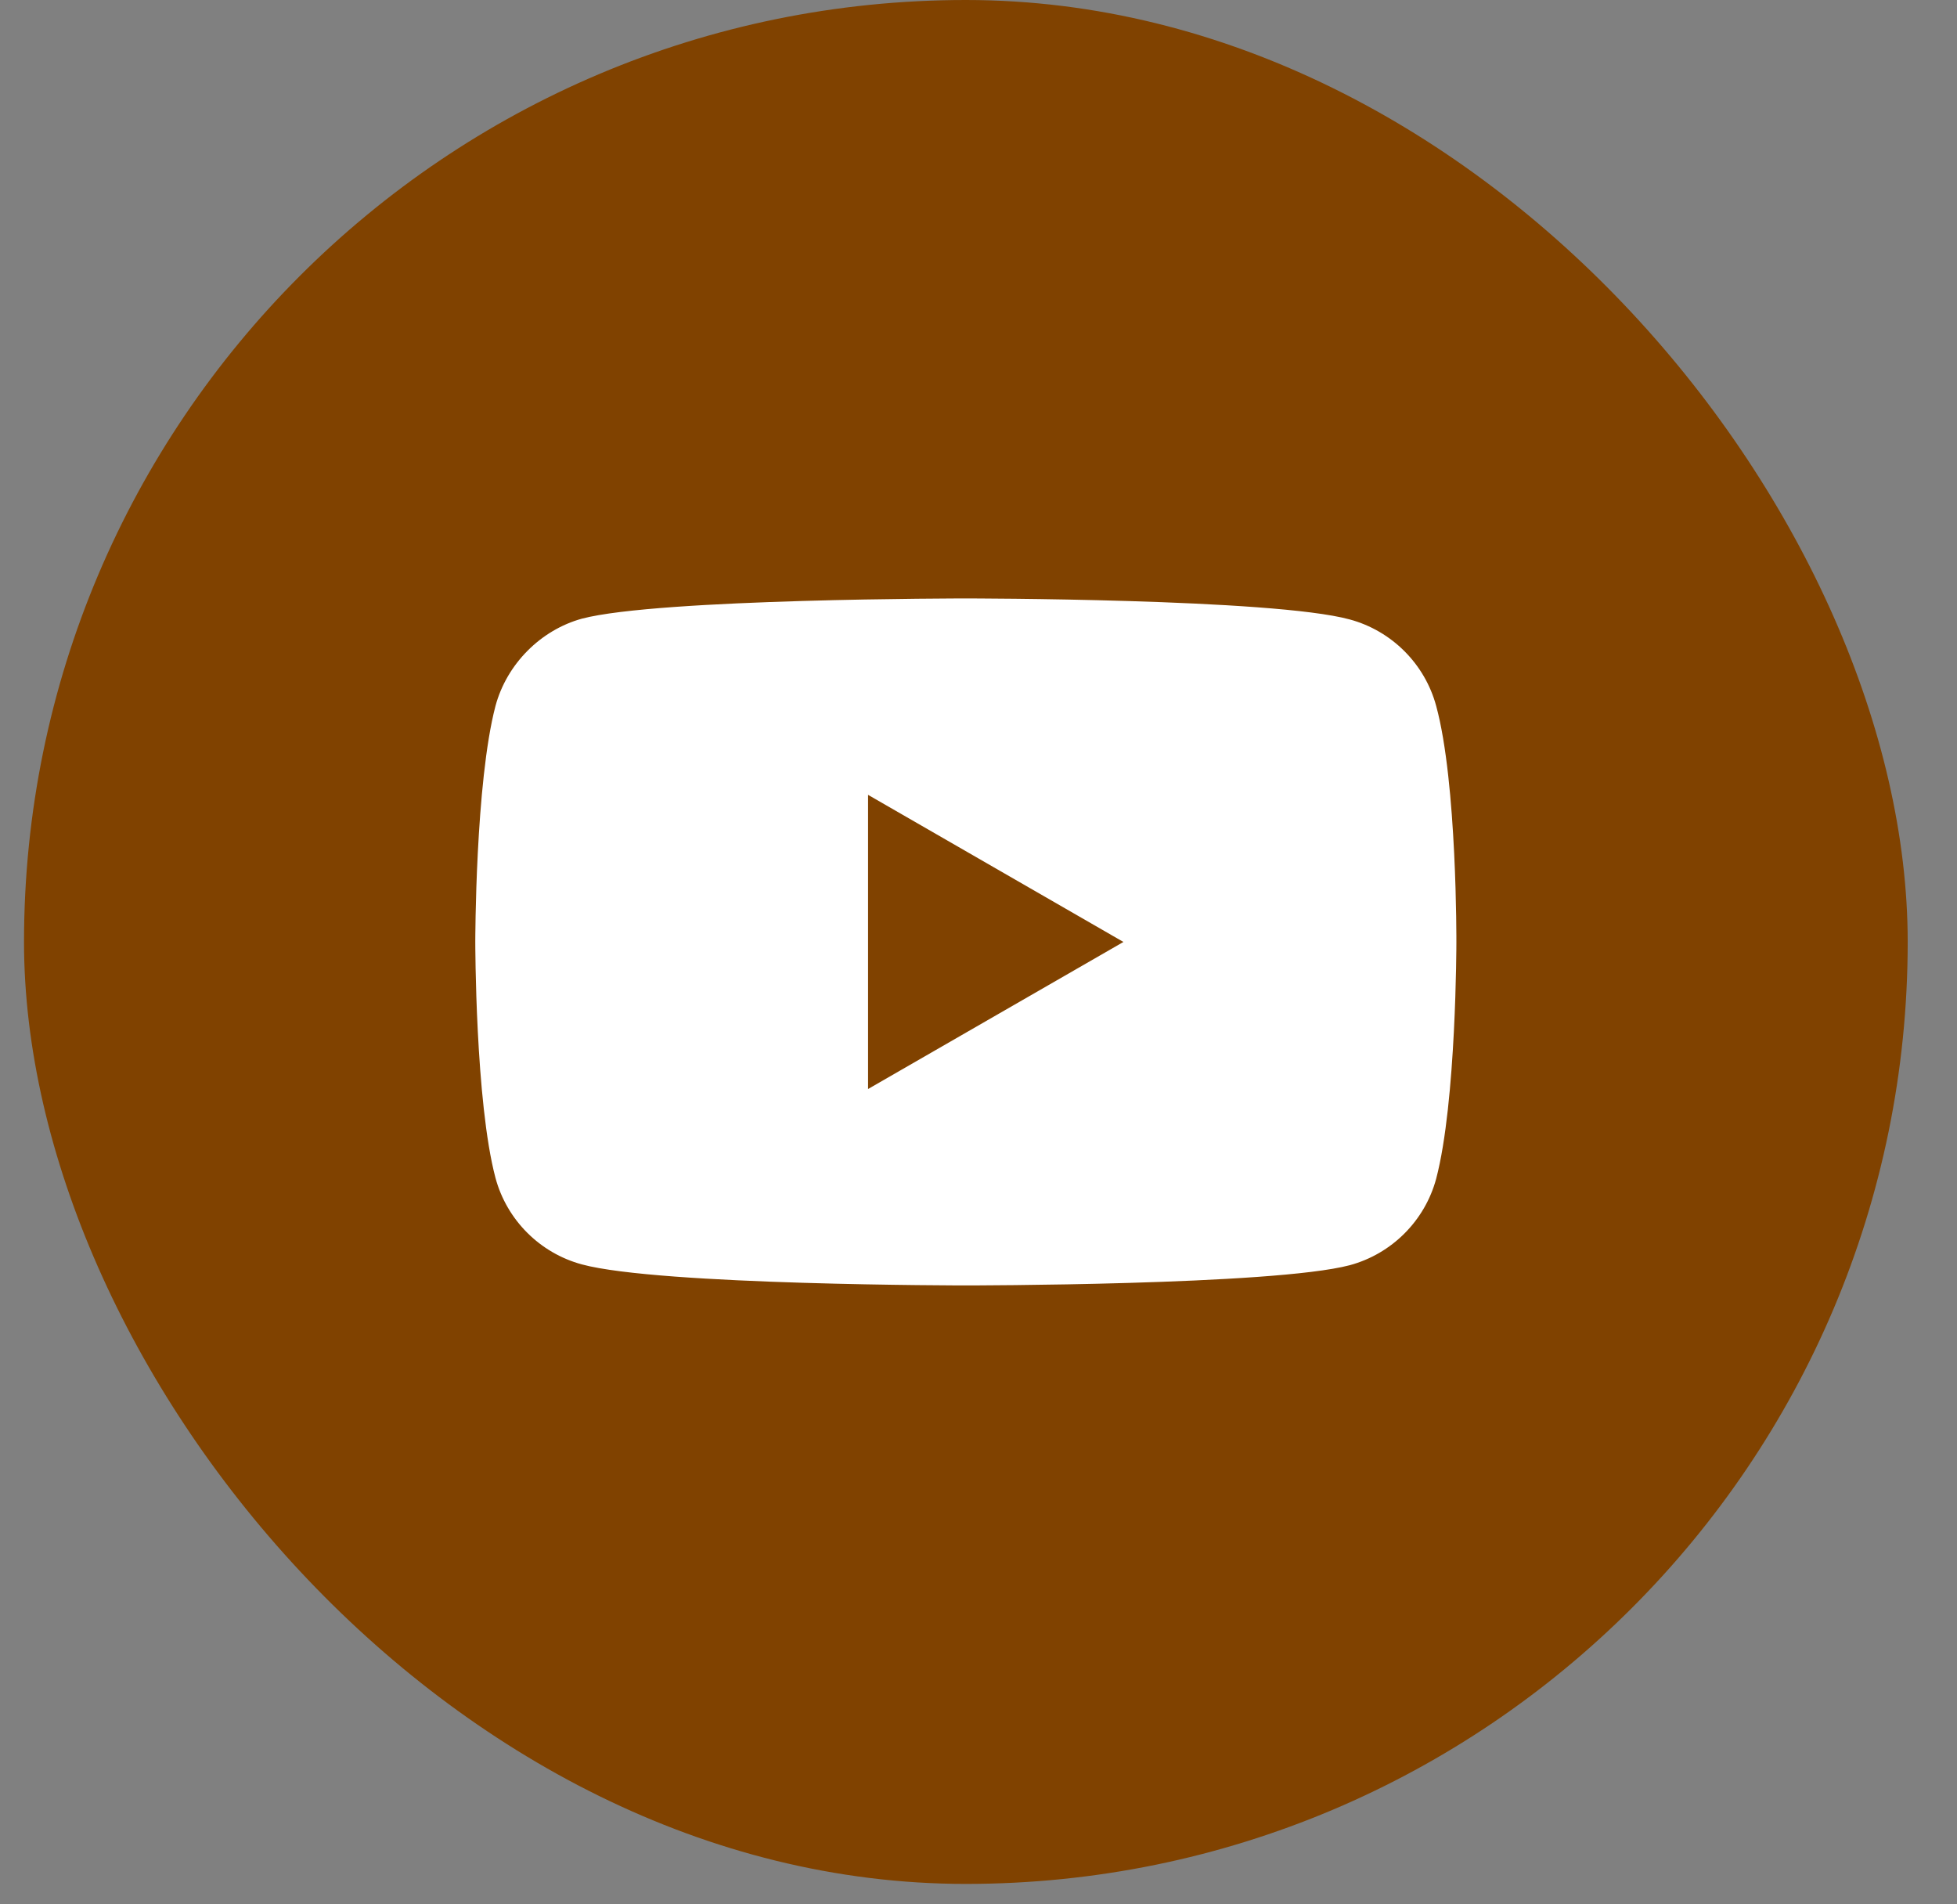 <svg width="37" height="36" viewBox="0 0 37 36" fill="none" xmlns="http://www.w3.org/2000/svg">
<rect x="0" y="0" width="37" height="36" fill="#808080" stroke="none"/>
<rect x="0.454" width="35.614" height="35.614" rx="17.807" fill="#804200"/>
<path d="M27.153 13.345C26.939 12.551 26.312 11.924 25.518 11.71C24.066 11.313 18.26 11.313 18.26 11.313C18.26 11.313 12.454 11.313 11.003 11.695C10.224 11.909 9.582 12.551 9.368 13.345C8.986 14.797 8.986 17.807 8.986 17.807C8.986 17.807 8.986 20.832 9.368 22.268C9.582 23.063 10.208 23.689 11.003 23.903C12.47 24.3 18.261 24.3 18.261 24.3C18.261 24.3 24.066 24.3 25.518 23.918C26.312 23.704 26.939 23.078 27.153 22.283C27.535 20.832 27.535 17.822 27.535 17.822C27.535 17.822 27.55 14.797 27.153 13.345ZM16.412 20.587V15.026L21.24 17.807L16.412 20.587Z" fill="white"/>
</svg>
